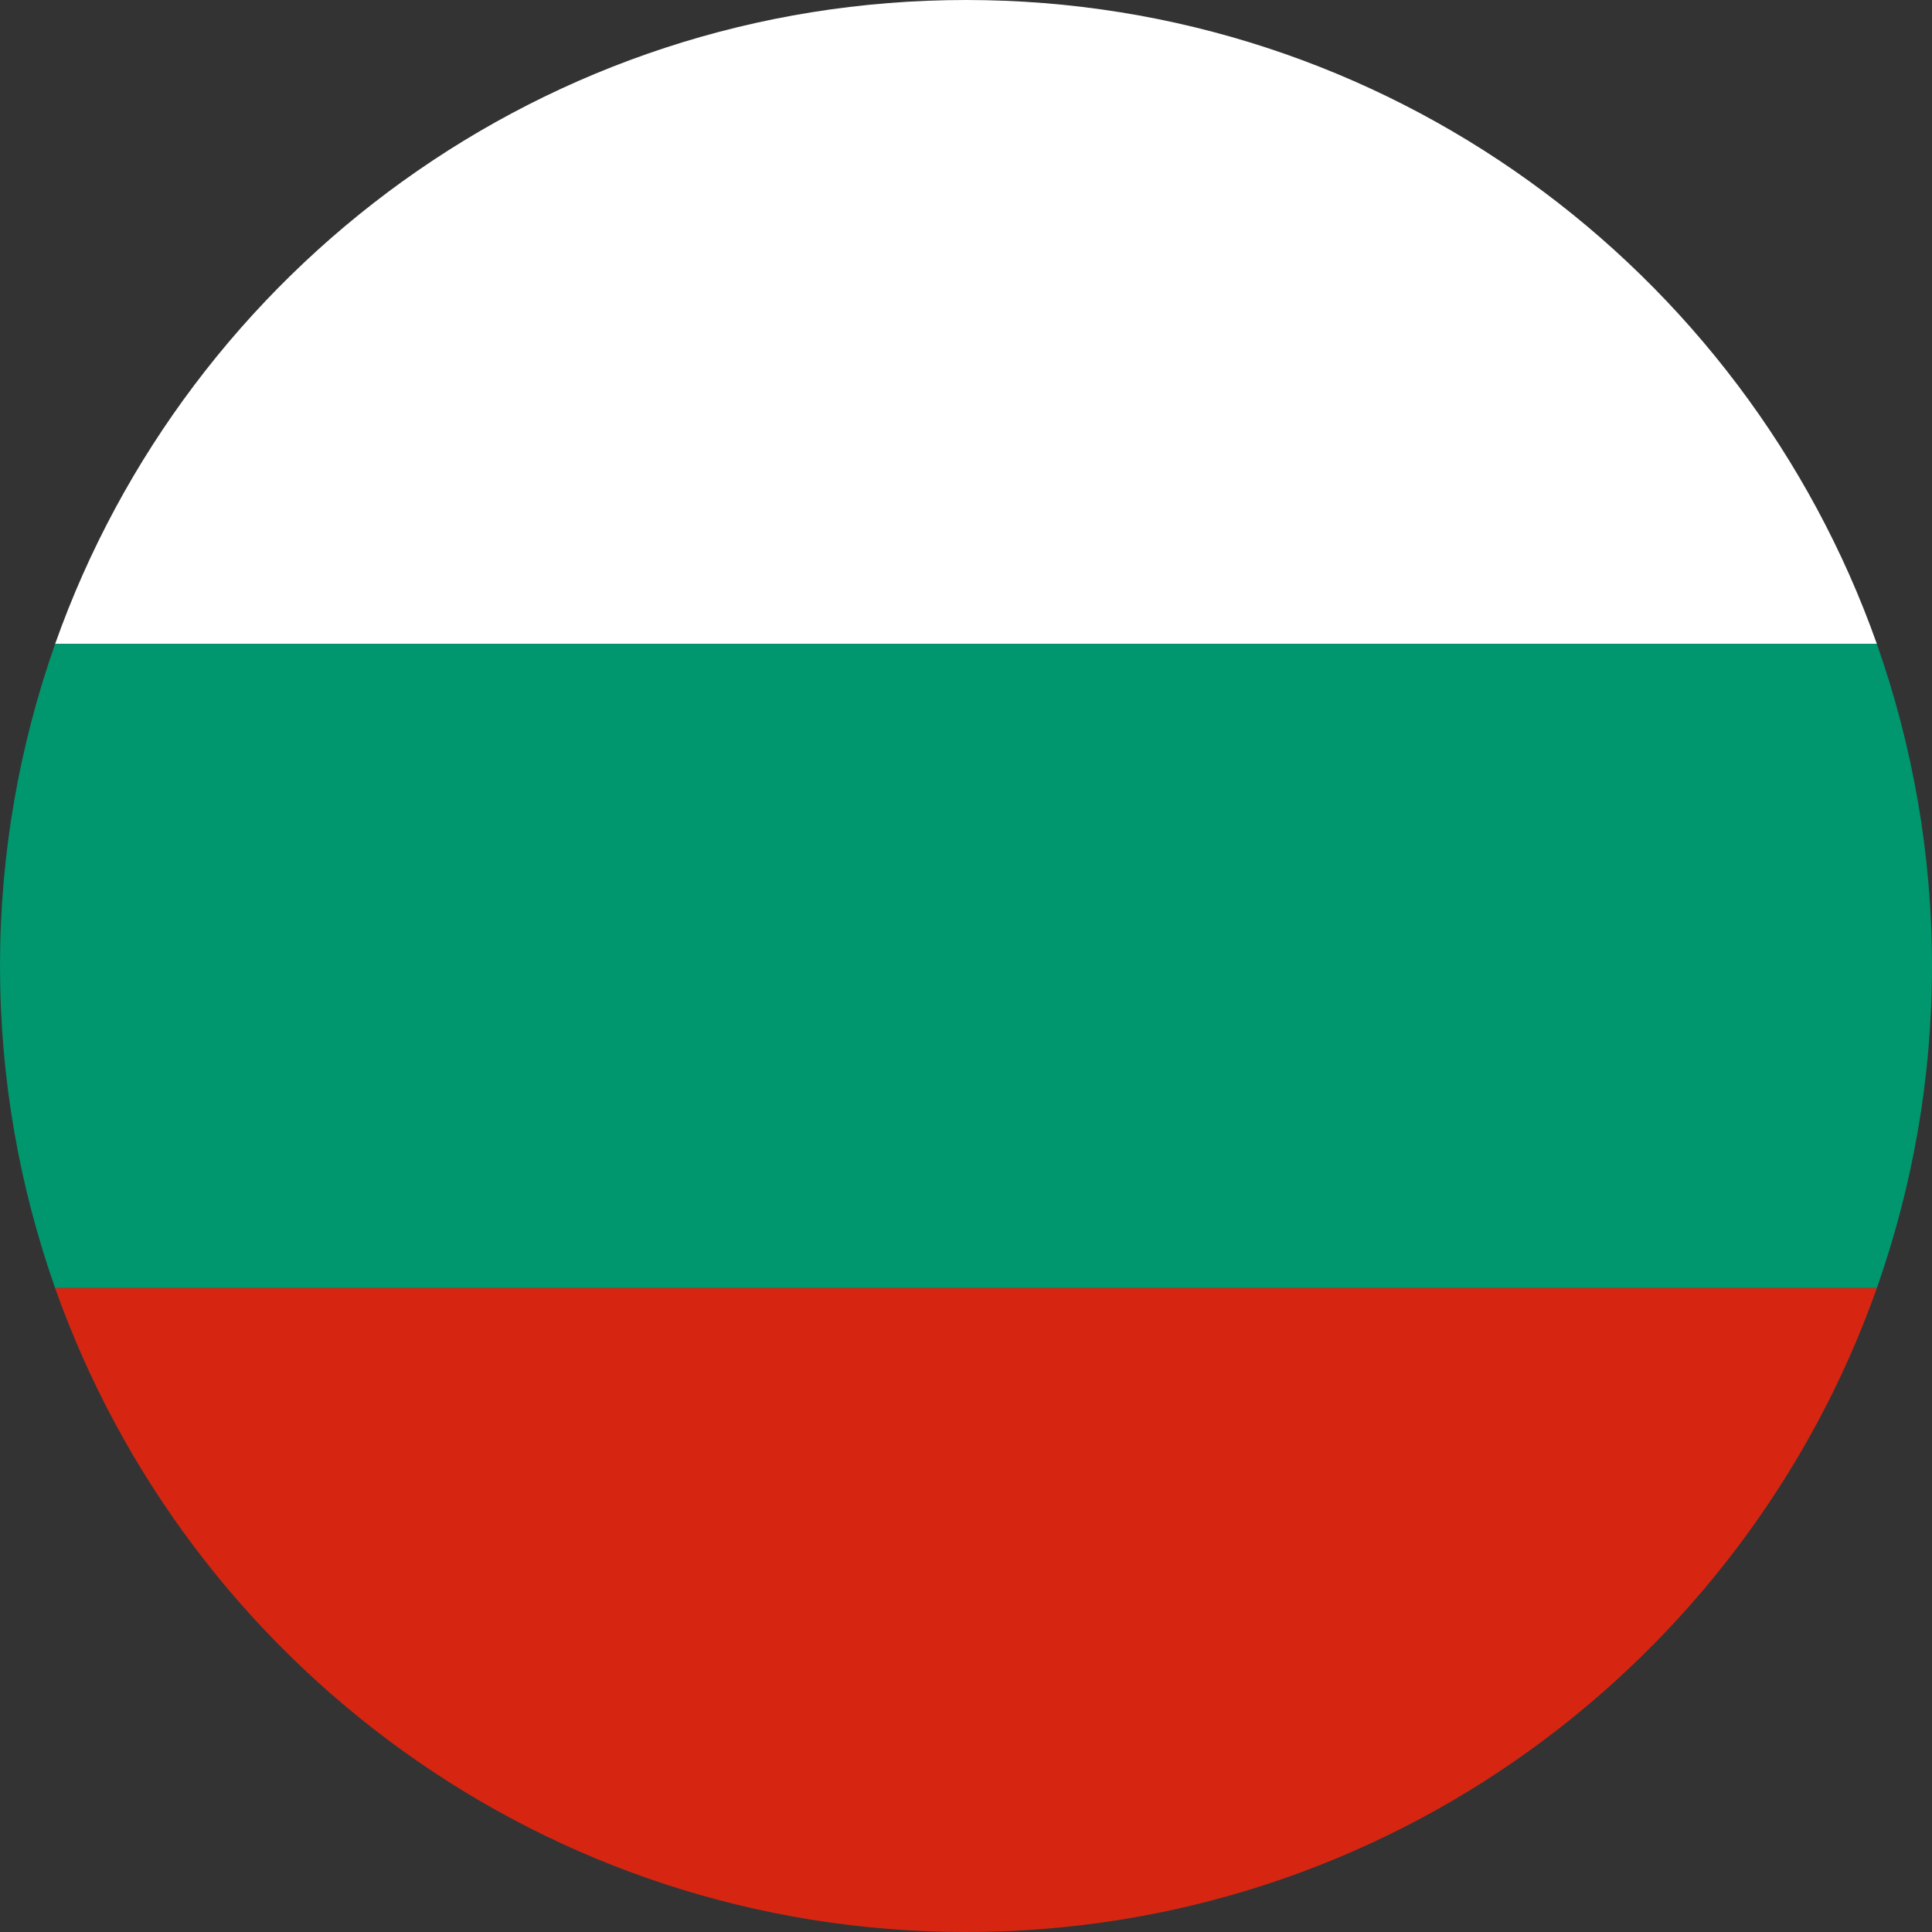 <?xml version="1.0" encoding="UTF-8"?>
<svg id="Layer_1" xmlns="http://www.w3.org/2000/svg" version="1.1" viewBox="0 0 55 55">
  <rect x="0" y="0" width="55" height="55" fill="#333333" stroke="none"/>
  <!-- Generator: Adobe Illustrator 29.7.1, SVG Export Plug-In . SVG Version: 2.1.1 Build 8)  -->
  <defs>
    <style>
      .st0 {
        fill: #00966e;
      }

      .st1 {
        fill: #d62612;
      }

      .st2 {
        fill: #fff;
      }
    </style>
  </defs>
  <path class="st2" d="M1.57,18.33h51.86C49.65,7.65,39.47,0,27.5,0S5.35,7.65,1.57,18.33Z"/>
  <path class="st0" d="M0,27.5c0,3.22.56,6.3,1.57,9.17h51.86c1.01-2.87,1.57-5.95,1.57-9.17s-.56-6.3-1.57-9.17H1.57c-1.01,2.87-1.57,5.95-1.57,9.17Z"/>
  <path class="st1" d="M53.43,36.67H1.57c3.78,10.68,13.96,18.33,25.93,18.33s22.15-7.65,25.93-18.33Z"/>
</svg>